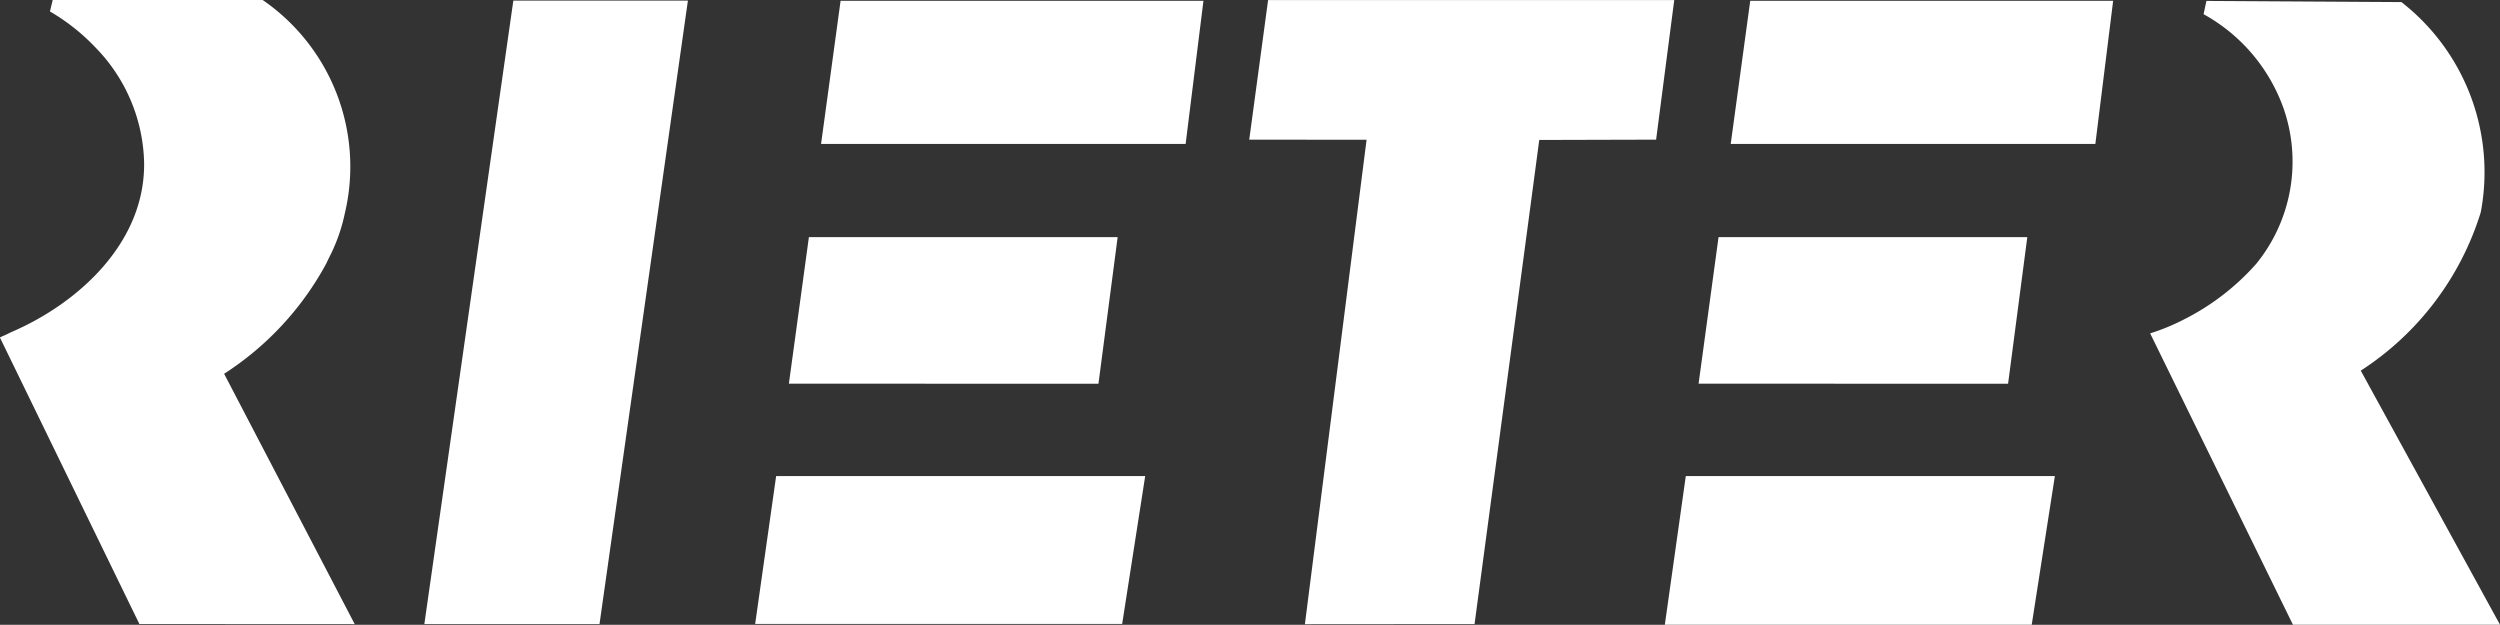 <svg xmlns="http://www.w3.org/2000/svg" width="110.298" height="27.565" viewBox="0 0 110.298 27.565"><rect x="0" y="0" width="110.298" height="27.565" fill="#333333" stroke="none"/><path d="M105.949.092a9.513 9.513 0 0 1 3.5 9.274 12.831 12.831 0 0 1-5.294 6.986l6.144 11.21h-9.136l-6.3-12.854a9.425 9.425 0 0 0 1.5-.619 10.634 10.634 0 0 0 3.18-2.45 7.144 7.144 0 0 0 1.23-6.787A7.681 7.681 0 0 0 97.22.626l.126-.585zM73.866.004l-.8 6.157-5.156.014c-.263 2.005-2.854 21.357-2.854 21.357l-7.485.006 2.721-21.372-5.177-.005.832-6.157zM11.588 0a8.922 8.922 0 0 1 3.619 9.442 7.669 7.669 0 0 1-.713 1.973l-.1.213a13.306 13.306 0 0 1-4.506 4.863l5.761 11.044-9.5-.005-6.154-12.641c.065-.037.306-.13.454-.215 2.992-1.271 5.987-3.978 5.908-7.553a7.5 7.5 0 0 0-2.115-4.995A9.027 9.027 0 0 0 2.204.506l.121-.508zM30.35.026l-3.9 27.506h-7.728L22.648.027zM52.309 6.35H36.225l.861-6.314h16.009zm-3.846 10.579l.847-6.468H35.688l-.883 6.467zm1.046 10.599H33.317l.926-6.525h16.282zM92.445 6.35H76.358l.861-6.314H93.23zm-3.85 10.579l.848-6.468H75.821l-.881 6.467zm1.043 10.633H73.451l.925-6.558h16.283z" fill="#fff"/></svg>